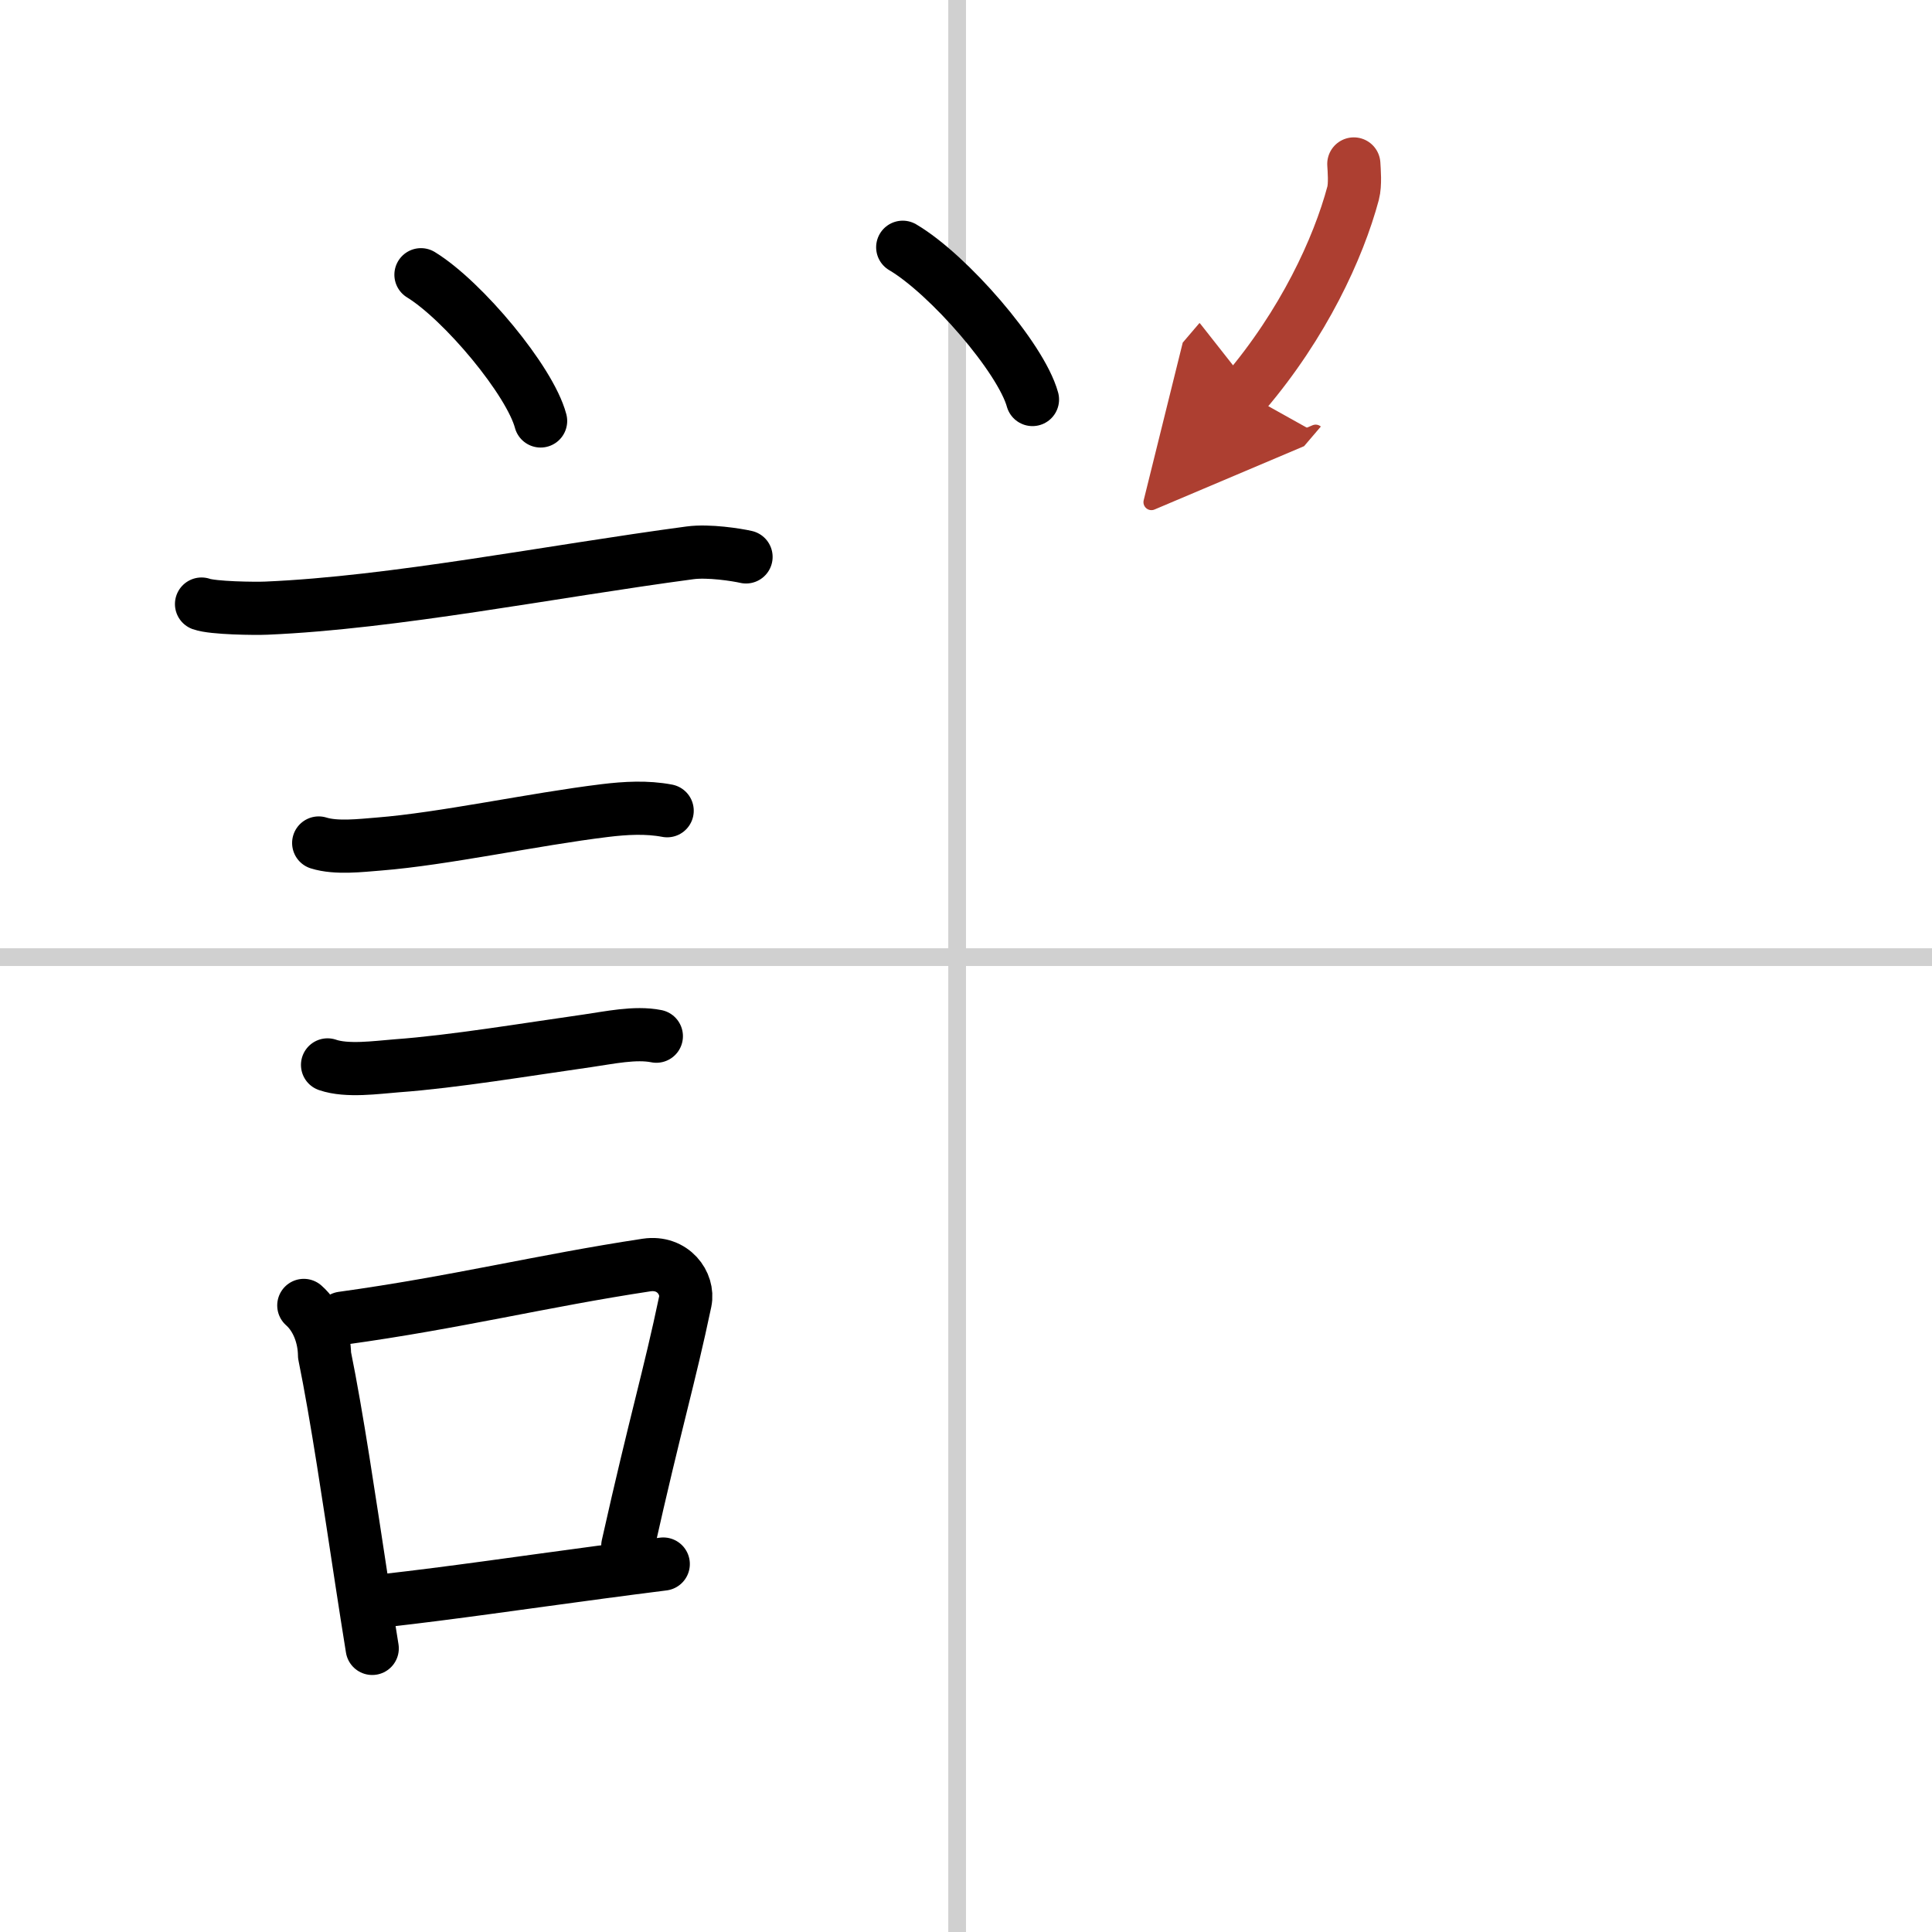 <svg width="400" height="400" viewBox="0 0 109 109" xmlns="http://www.w3.org/2000/svg"><defs><marker id="a" markerWidth="4" orient="auto" refX="1" refY="5" viewBox="0 0 10 10"><polyline points="0 0 10 5 0 10 1 5" fill="#ad3f31" stroke="#ad3f31"/></marker></defs><g fill="none" stroke="#000" stroke-linecap="round" stroke-linejoin="round" stroke-width="3"><rect width="100%" height="100%" fill="#fff" stroke="#fff"/><line x1="54" x2="54" y2="109" stroke="#d0d0d0" stroke-width="1"/><line x2="109" y1="54" y2="54" stroke="#d0d0d0" stroke-width="1"/><path d="m23.75 15.5c2.38 1.46 6.15 5.98 6.75 8.25"/><path d="M11.37,34.08c0.63,0.23,3.03,0.26,3.67,0.23C22.25,34,31,32.25,38.93,31.19c1.05-0.14,2.64,0.11,3.16,0.23"/><path d="m17.98 47.56c0.99 0.31 2.38 0.14 3.39 0.06 3.67-0.29 8.73-1.4 12.76-1.89 1.15-0.14 2.36-0.21 3.51 0.01"/><path d="m18.48 60.08c1.1 0.38 2.76 0.14 3.91 0.05 3.19-0.23 7.37-0.93 10.76-1.41 1.19-0.17 2.69-0.5 3.88-0.26"/><path d="m17.14 73.65c0.77 0.68 1.16 1.78 1.17 2.81 0.7 3.43 1.4 8.21 2.1 12.78 0.2 1.28 0.39 2.55 0.59 3.76"/><path d="m19.31 74.37c6.44-0.89 11.23-2.1 17.17-3 1.49-0.22 2.39 1.04 2.18 2.06-0.89 4.25-1.66 6.72-3.24 13.78"/><path d="m21.72 90.3c3.89-0.44 7.44-0.97 12.16-1.6 1.11-0.15 2.28-0.3 3.54-0.46"/><path d="m50.93 13.95c2.58 1.52 6.67 6.23 7.32 8.59"/><path d="m76.38 9.25c0.02 0.35 0.09 1.16-0.04 1.65-0.83 3.1-2.8 7.38-6.12 11.27" marker-end="url(#a)" stroke="#ad3f31"/></g></svg>
